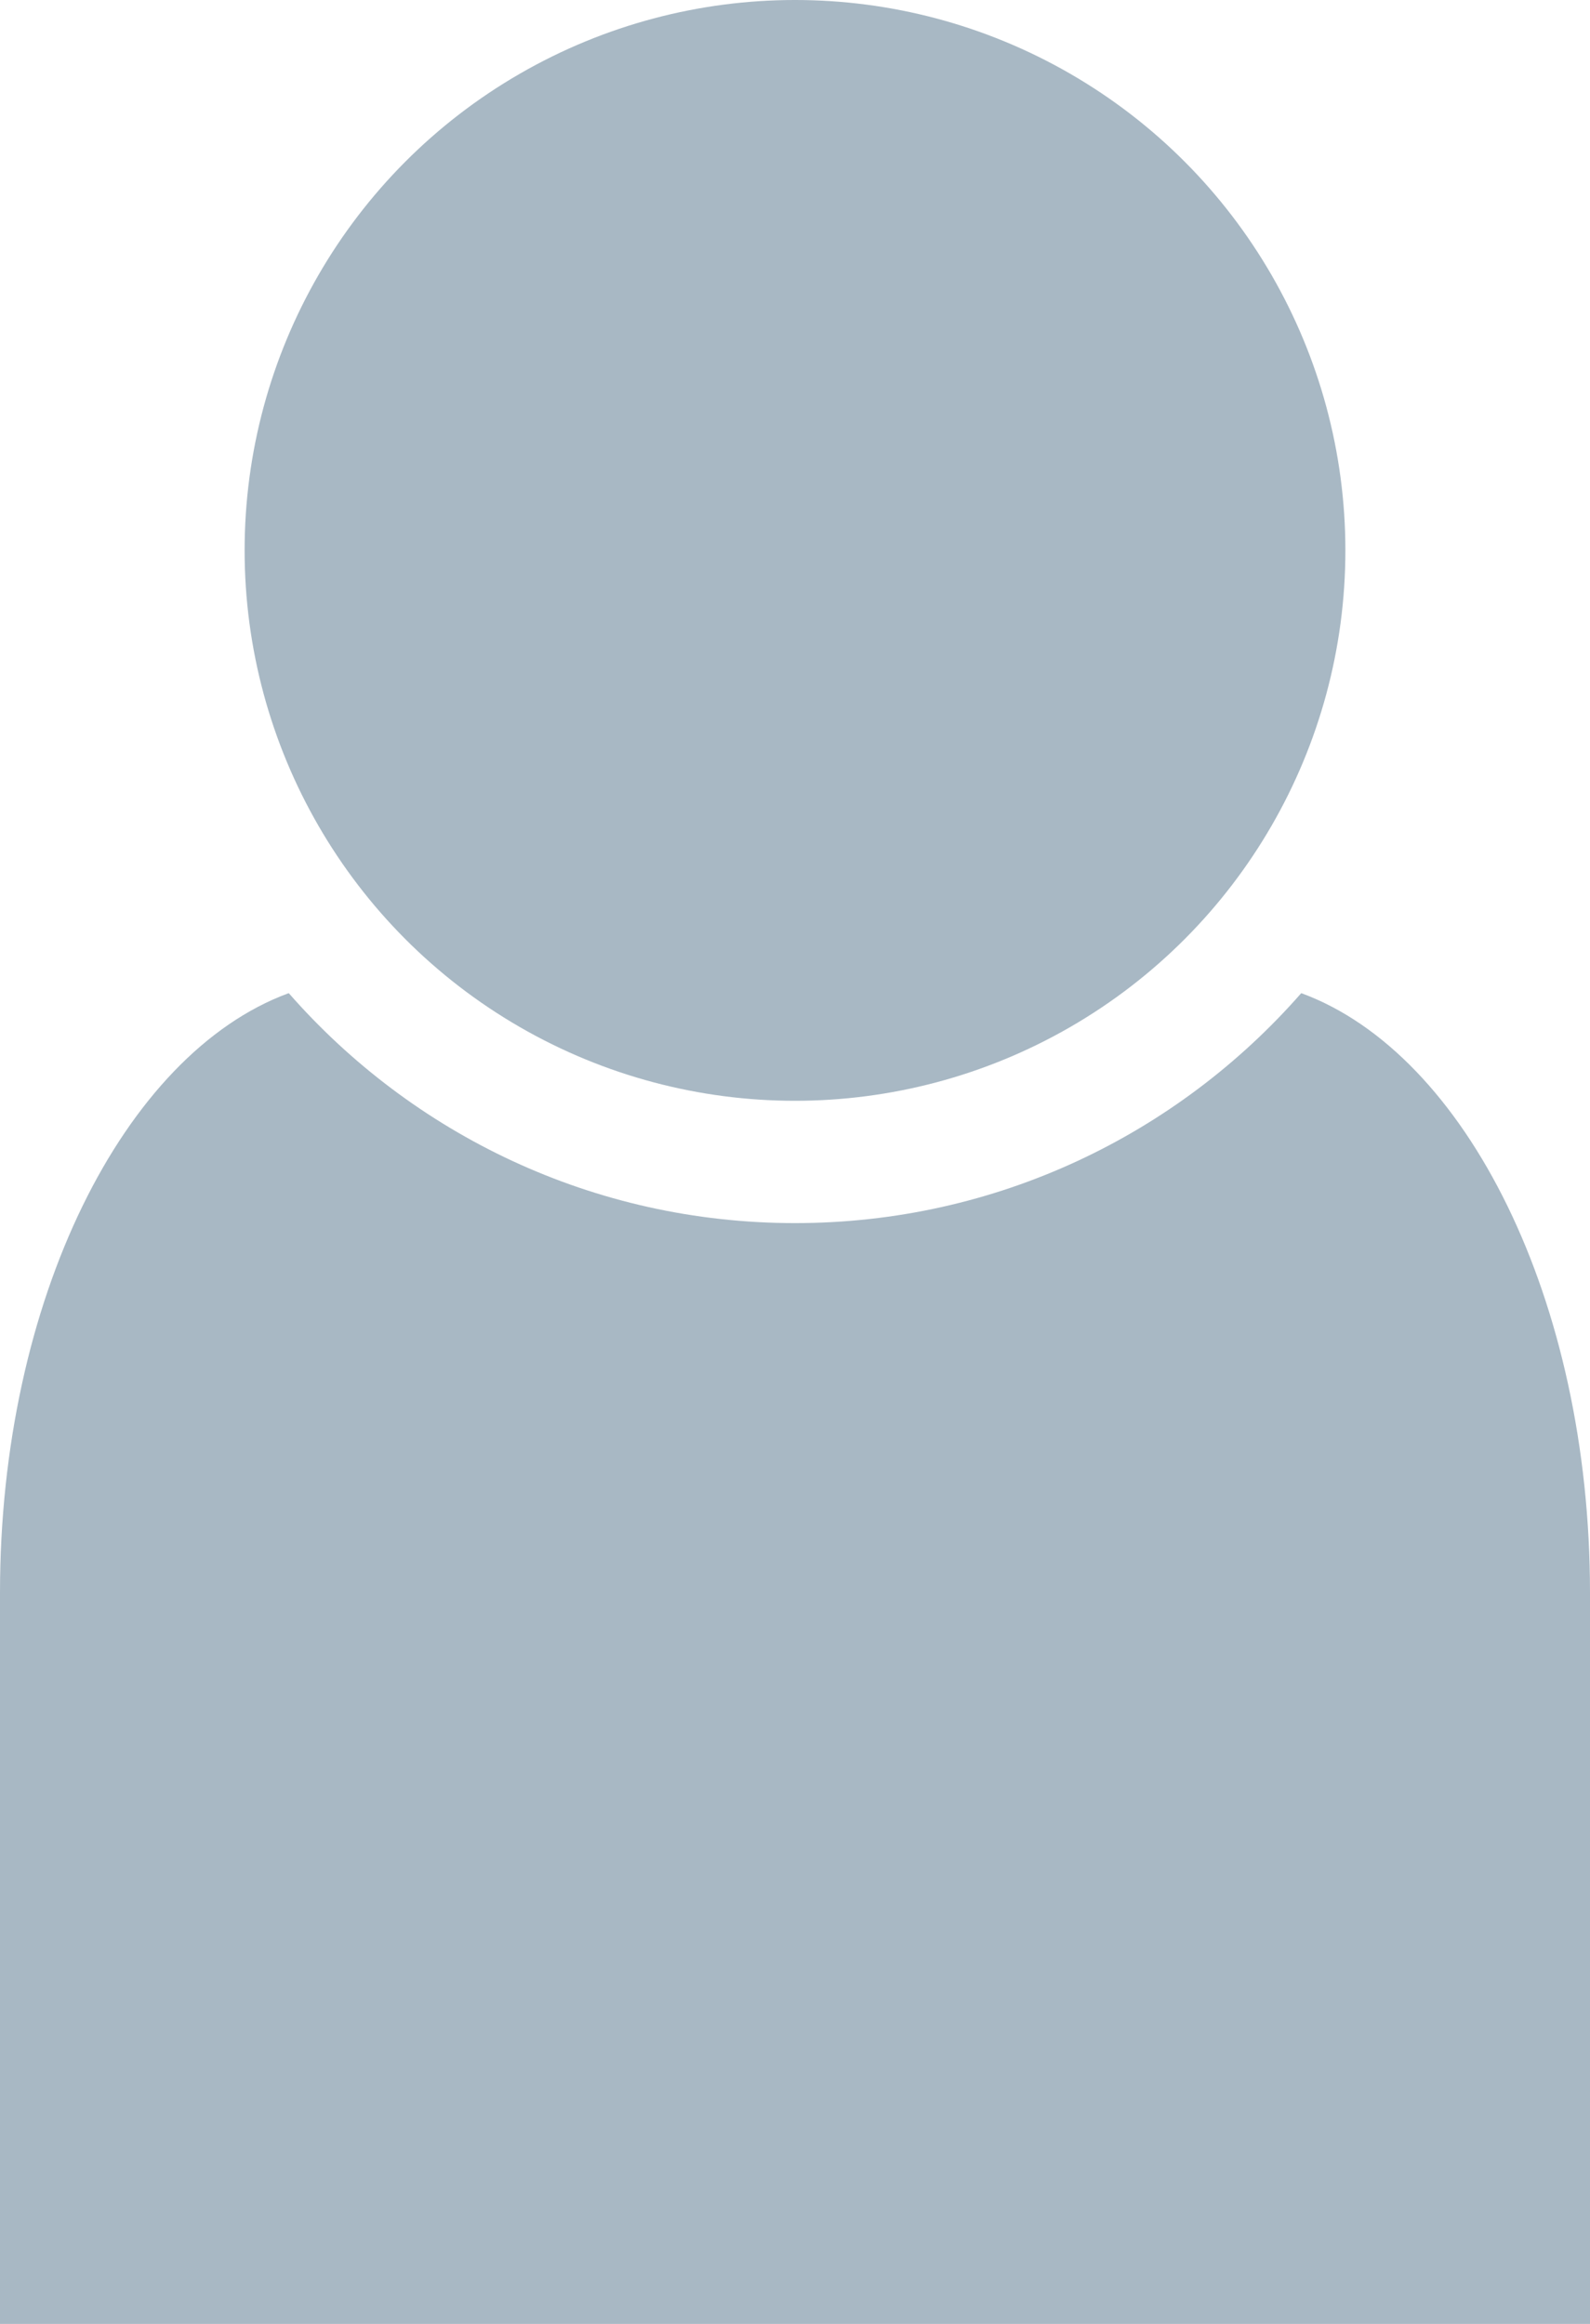 <?xml version="1.0" encoding="utf-8"?>
<!-- Generator: Adobe Illustrator 24.1.2, SVG Export Plug-In . SVG Version: 6.00 Build 0)  -->
<svg version="1.1" id="レイヤー_1" xmlns="http://www.w3.org/2000/svg" xmlns:xlink="http://www.w3.org/1999/xlink" x="0px"
	 y="0px" width="52px" height="76px" viewBox="0 0 52 76" style="enable-background:new 0 0 52 76;" xml:space="preserve">
<style type="text/css">
	.st0{fill:#A8B8C4;}
</style>
<circle class="st0" cx="26" cy="18" r="18"/>
<path class="st0" d="M52,76V52.087c0-9.568-4.053-17.615-9.425-19.601c-0.007-0.003-0.014-0.002-0.021-0.004
	C38.521,37.087,32.603,40,26,40c-6.603,0-12.521-2.913-16.554-7.518c-0.007,0.002-0.014,0.002-0.021,0.004
	C4.053,34.472,0,42.519,0,52.087V76H52z"/>
</svg>
